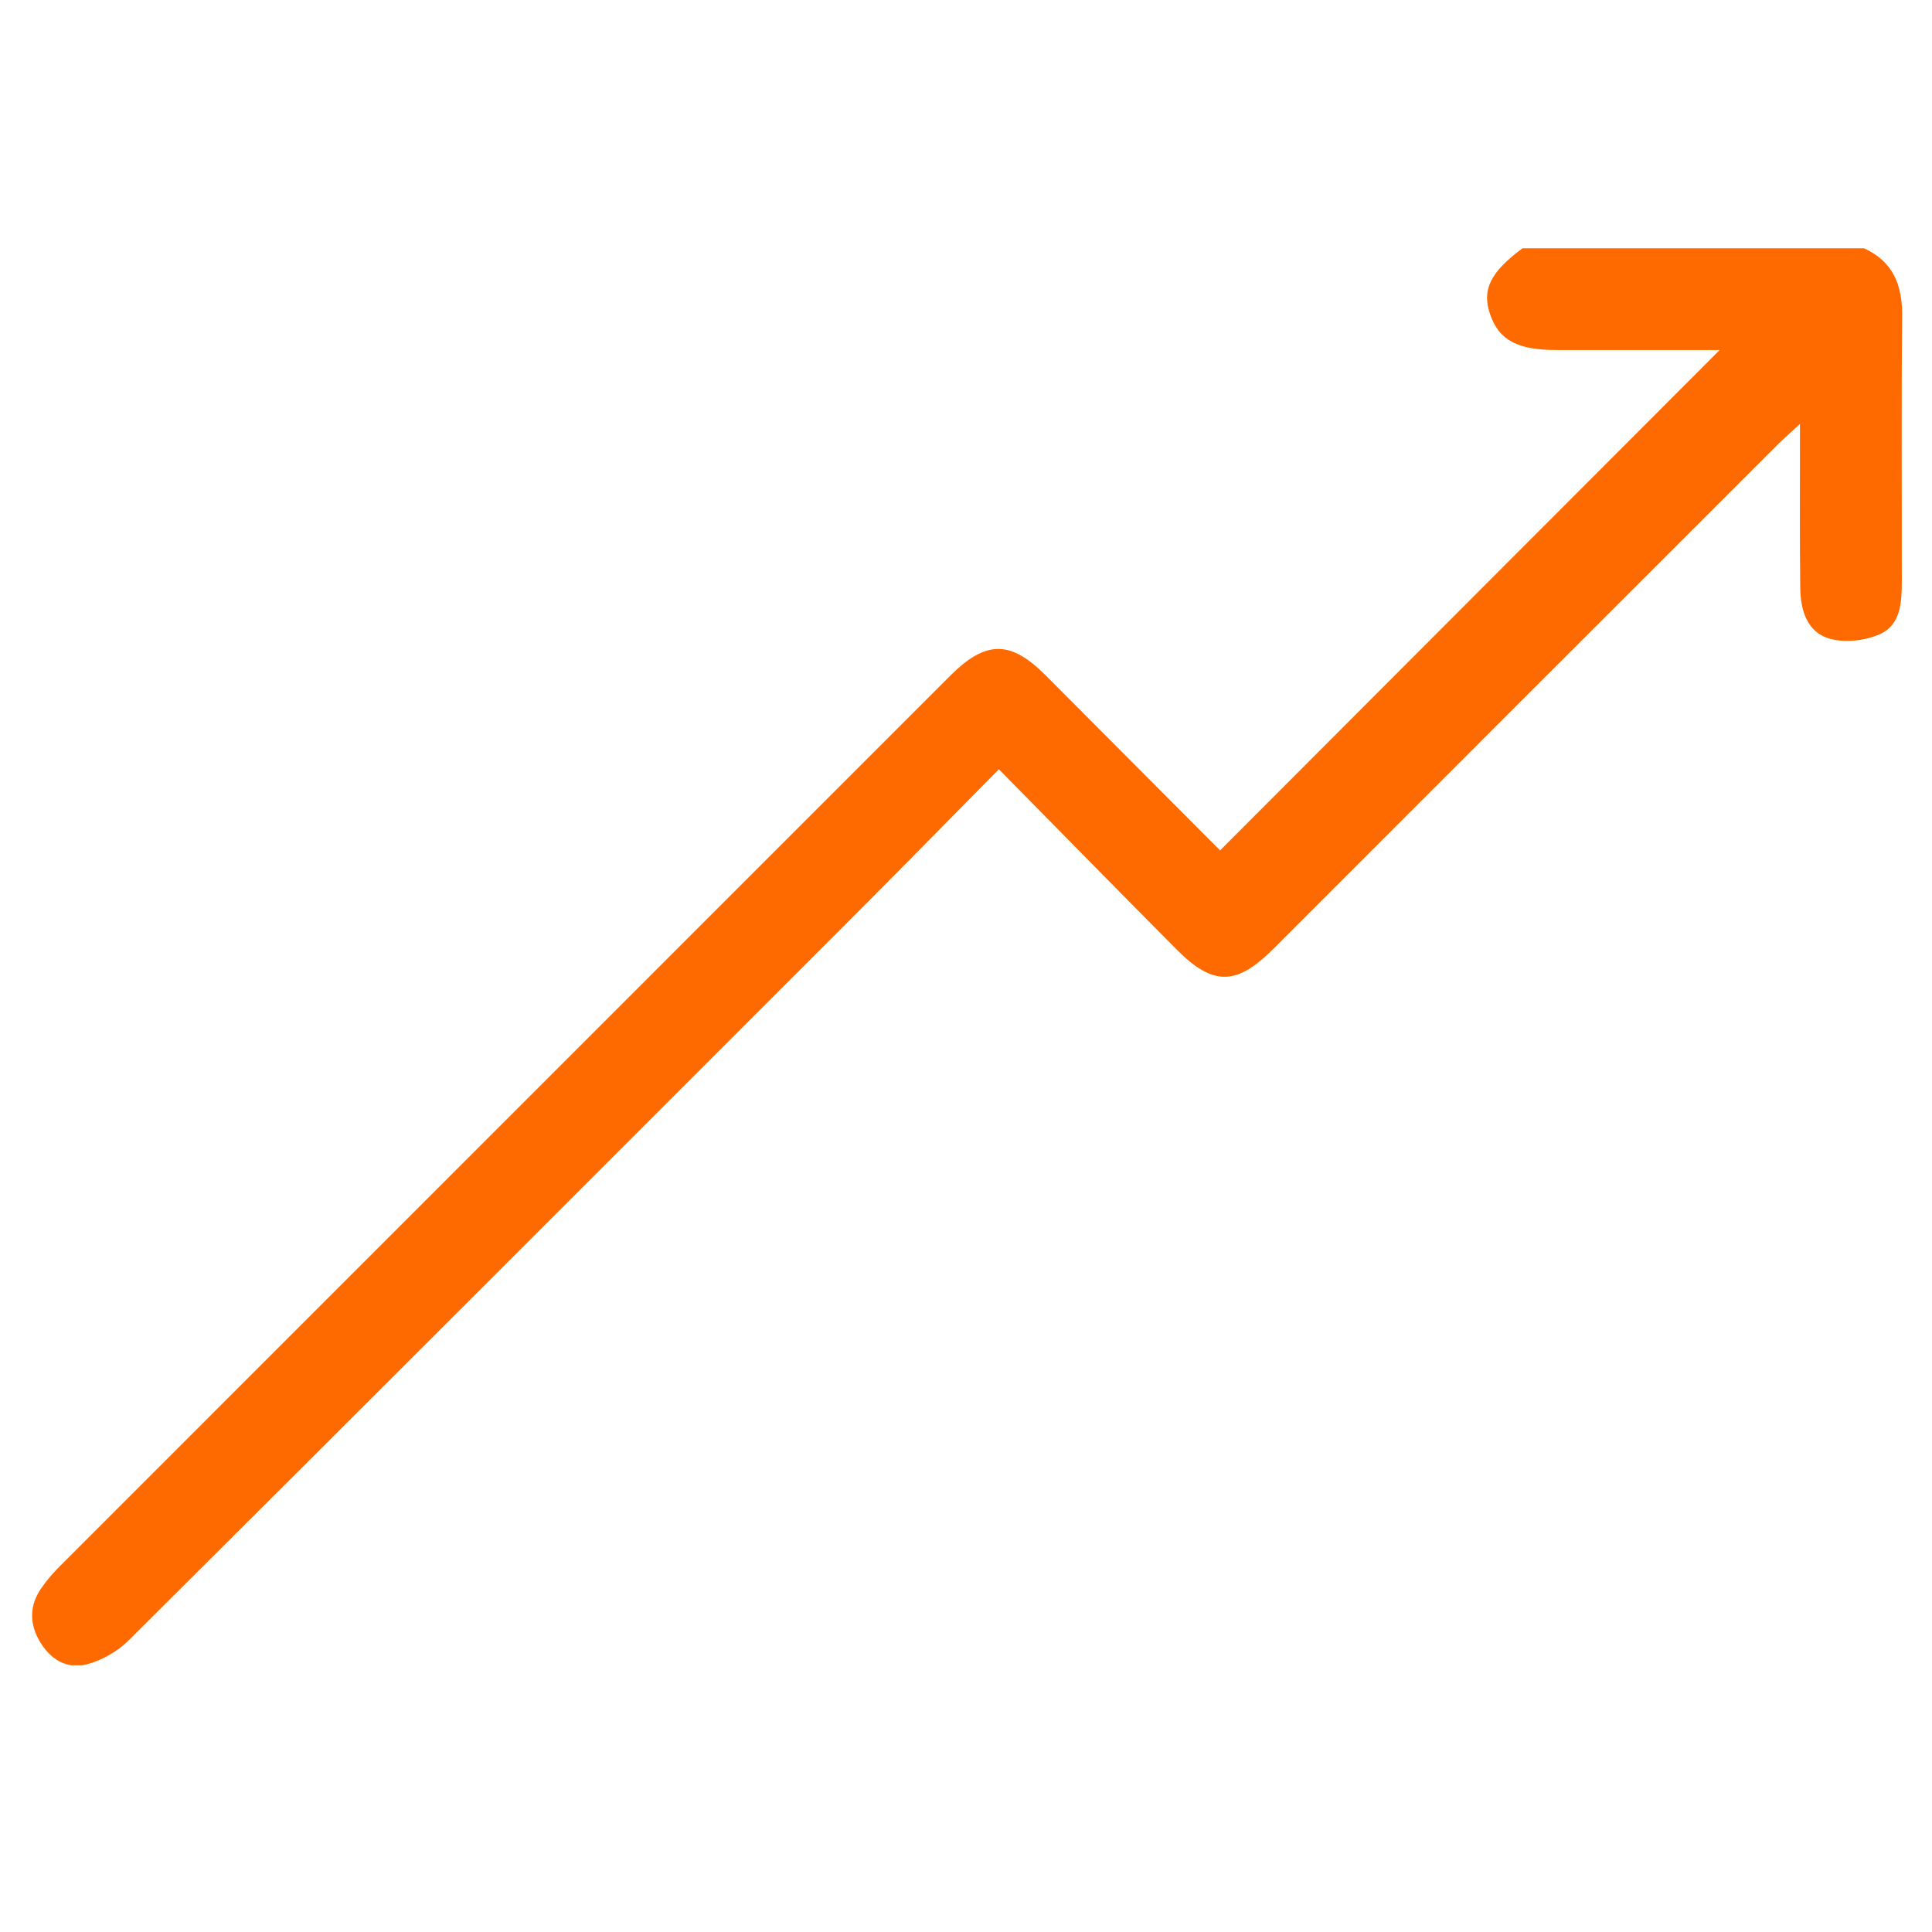 <svg xmlns="http://www.w3.org/2000/svg" xmlns:xlink="http://www.w3.org/1999/xlink" width="180" zoomAndPan="magnify" viewBox="0 0 135 135" height="180" preserveAspectRatio="xMidYMid meet" version="1.0"><defs><clipPath id="fd19d3d043"><path d="M 2.055 17.348 L 133 17.348 L 133 116.363 L 2.055 116.363 Z M 2.055 17.348" clip-rule="nonzero"></path></clipPath></defs><g clip-path="url(#fd19d3d043)"><path fill="#ff6a00" d="M 130.25 17.348 C 132.285 18.277 132.934 19.922 132.914 22.082 C 132.855 28.25 132.898 34.426 132.891 40.598 C 132.891 42.051 132.832 43.652 131.367 44.309 C 130.344 44.77 128.953 44.926 127.883 44.637 C 126.266 44.203 125.809 42.629 125.793 41.074 C 125.75 37.637 125.773 34.195 125.773 30.754 C 125.773 30.523 125.773 30.293 125.773 29.621 C 125.09 30.258 124.637 30.652 124.215 31.066 C 112.465 42.812 100.711 54.559 88.969 66.309 C 86.398 68.879 84.766 68.914 82.211 66.34 C 78.117 62.223 74.062 58.078 69.797 53.754 C 66.074 57.523 62.555 61.113 59 64.672 C 42.344 81.328 25.699 97.996 9.004 114.609 C 8.219 115.398 7.105 116.031 6.027 116.305 C 4.66 116.656 3.496 115.93 2.77 114.684 C 2.055 113.457 2.055 112.199 2.859 111.012 C 3.254 110.434 3.73 109.887 4.234 109.387 C 24.941 88.672 45.672 67.941 66.395 47.219 C 68.887 44.727 70.609 44.727 73.07 47.195 C 77.168 51.309 81.273 55.426 85.254 59.422 C 96.926 47.734 108.512 36.129 120.164 24.457 C 119.395 24.457 118.434 24.457 117.473 24.457 C 114.562 24.457 111.656 24.457 108.746 24.457 C 106.043 24.457 104.754 23.77 104.133 21.996 C 103.523 20.262 104.121 19.027 106.387 17.348 C 114.344 17.348 122.297 17.348 130.25 17.348 Z M 130.25 17.348" fill-opacity="1" fill-rule="nonzero"></path></g></svg>